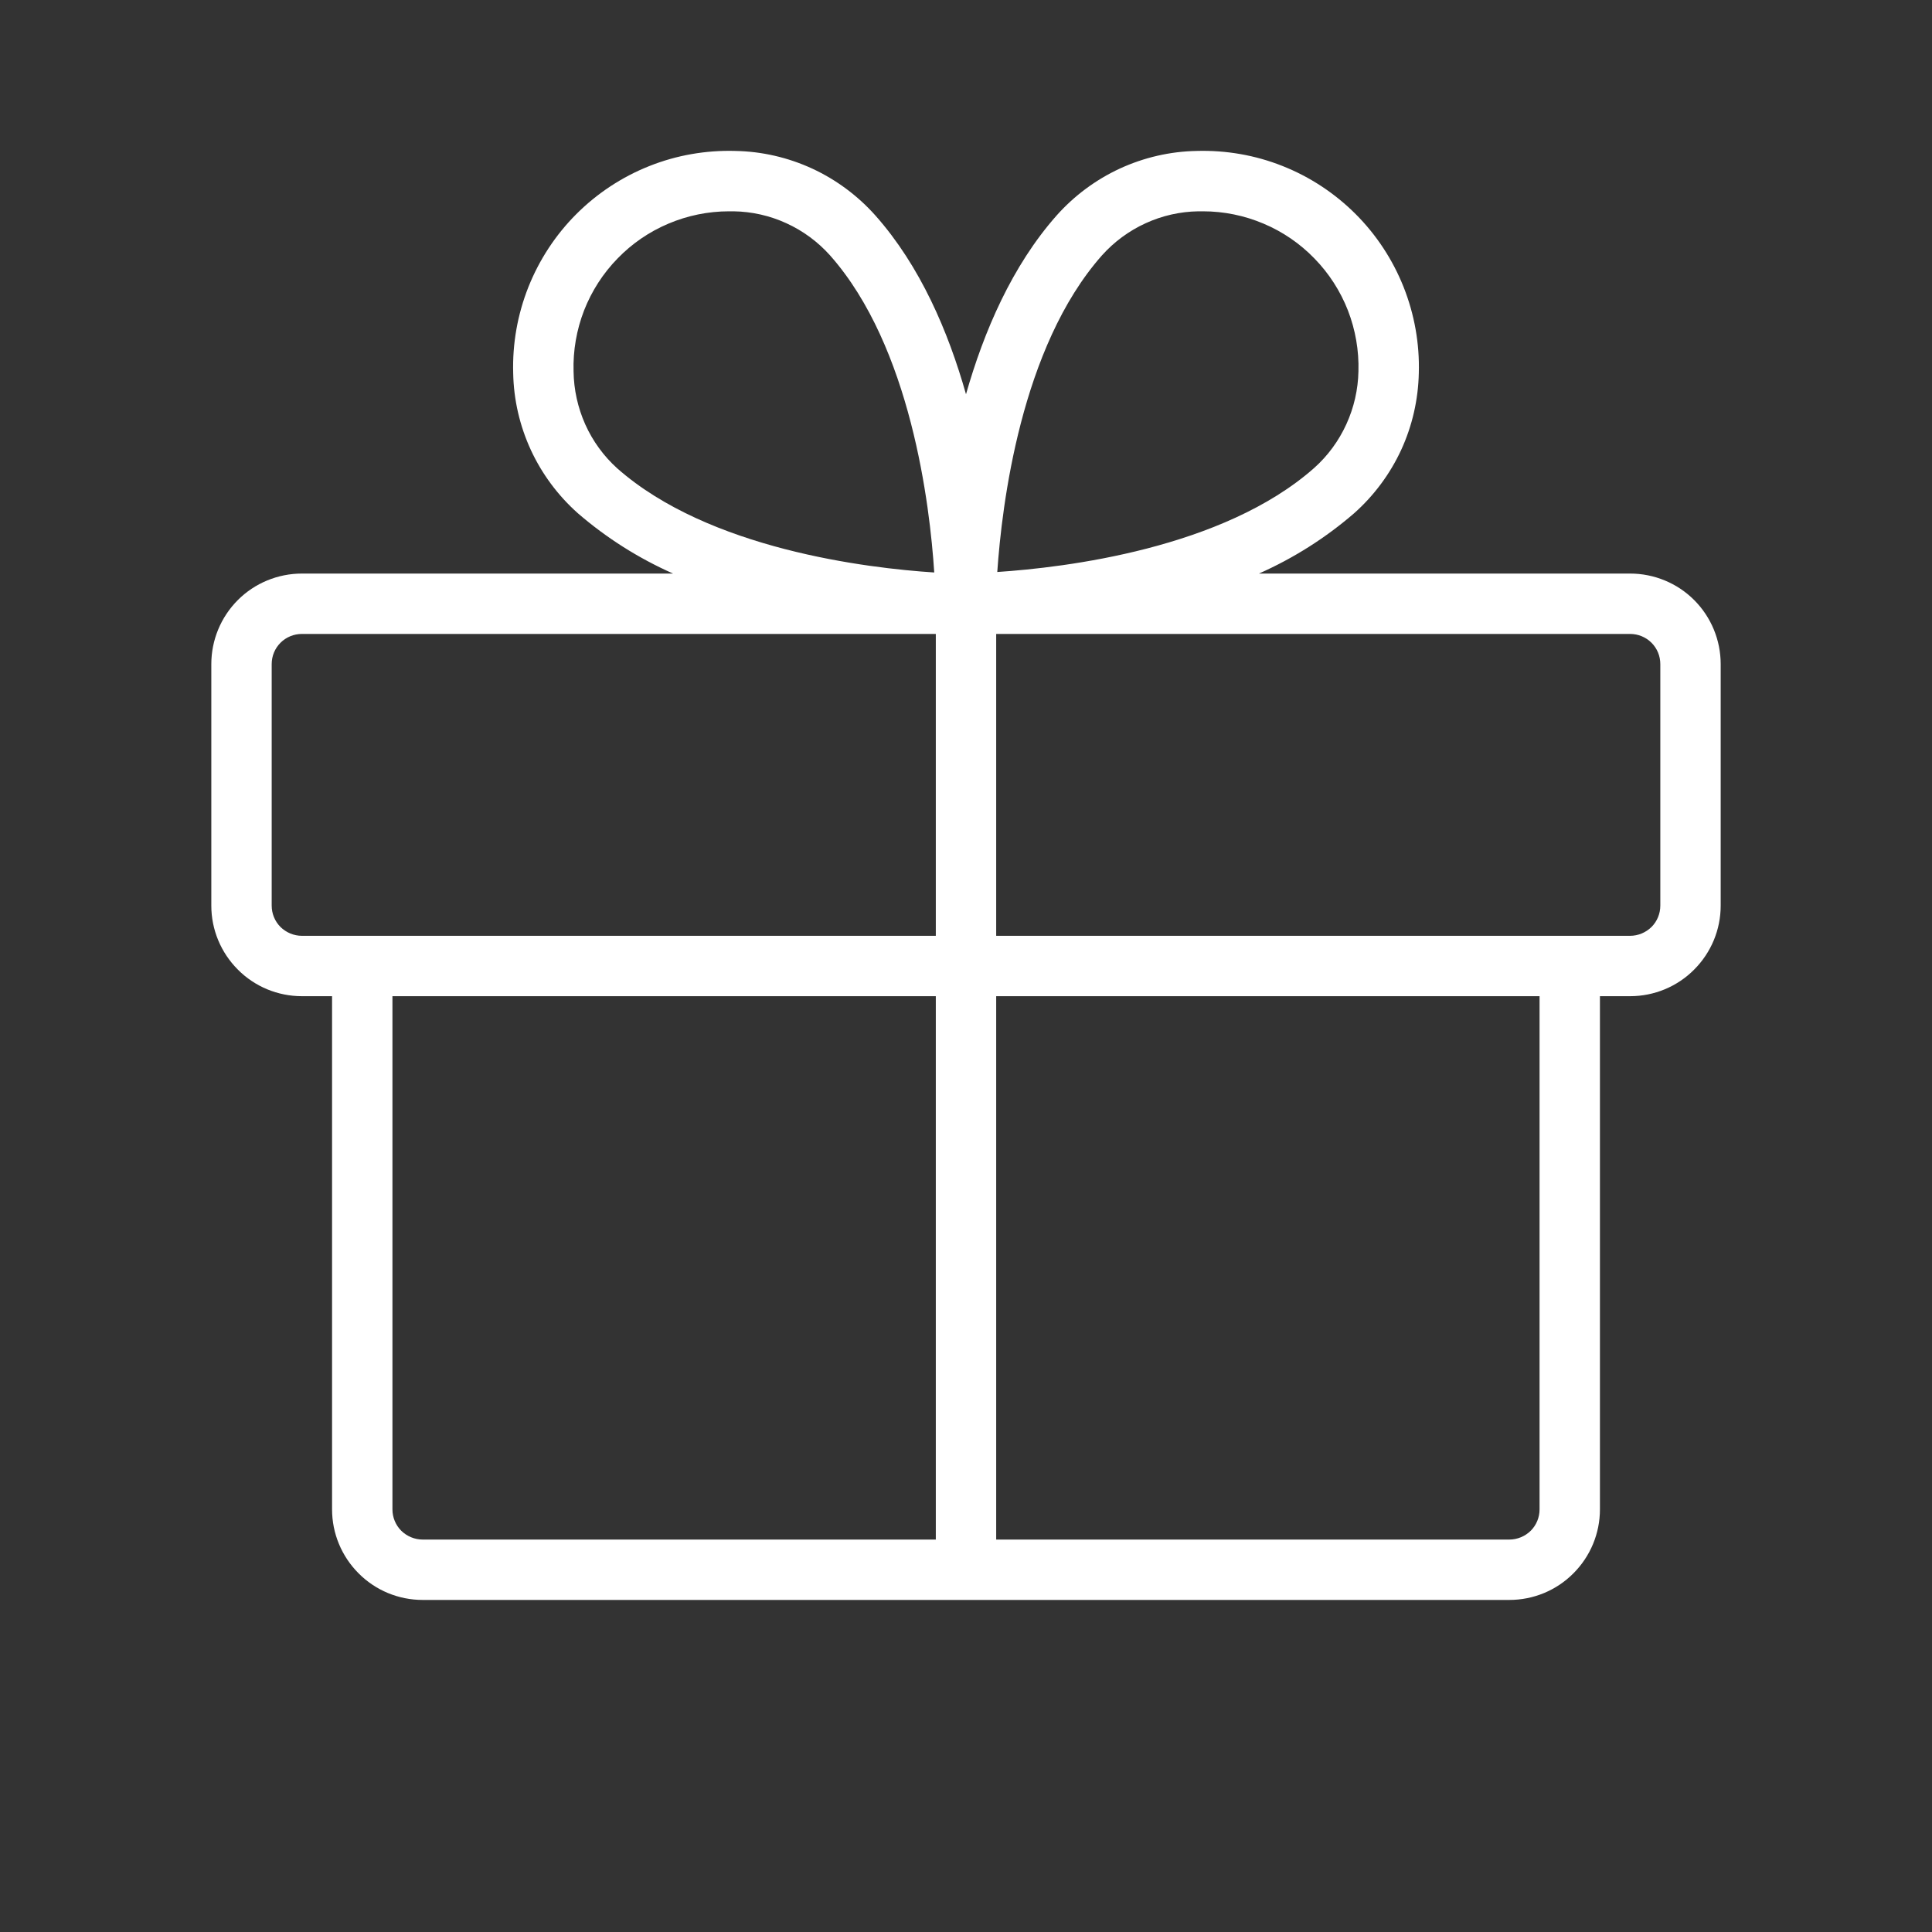 <?xml version="1.0" encoding="UTF-8"?> <svg xmlns="http://www.w3.org/2000/svg" width="16" height="16" viewBox="0 0 16 16" fill="none"><rect x="0" y="0" width="16" height="16" fill="#333333" stroke="none"/><path d="M13.5 4.75H10.426C10.712 4.623 10.978 4.455 11.215 4.25C11.379 4.104 11.512 3.925 11.604 3.726C11.696 3.526 11.745 3.31 11.75 3.09C11.757 2.846 11.714 2.604 11.624 2.377C11.534 2.151 11.399 1.945 11.227 1.773C11.055 1.601 10.849 1.465 10.622 1.375C10.396 1.285 10.154 1.243 9.91 1.25C9.69 1.254 9.474 1.304 9.274 1.396C9.075 1.488 8.896 1.621 8.75 1.785C8.381 2.202 8.148 2.745 8 3.265C7.853 2.745 7.621 2.203 7.25 1.785C7.104 1.621 6.925 1.488 6.726 1.396C6.526 1.304 6.31 1.254 6.09 1.25C5.846 1.243 5.604 1.285 5.378 1.375C5.151 1.465 4.945 1.601 4.773 1.773C4.601 1.945 4.466 2.151 4.376 2.377C4.286 2.604 4.243 2.846 4.25 3.09C4.254 3.31 4.304 3.526 4.396 3.726C4.488 3.925 4.621 4.104 4.785 4.25C5.022 4.455 5.288 4.623 5.574 4.75H2.5C2.301 4.75 2.11 4.829 1.97 4.969C1.829 5.11 1.75 5.301 1.75 5.5V7.5C1.75 7.699 1.829 7.889 1.97 8.03C2.11 8.171 2.301 8.25 2.5 8.25H2.75V12.5C2.75 12.699 2.829 12.889 2.97 13.03C3.11 13.171 3.301 13.25 3.5 13.25H12.5C12.699 13.25 12.89 13.171 13.03 13.03C13.171 12.889 13.25 12.699 13.25 12.5V8.25H13.5C13.699 8.25 13.89 8.171 14.03 8.03C14.171 7.889 14.25 7.699 14.25 7.5V5.5C14.25 5.301 14.171 5.11 14.03 4.969C13.89 4.829 13.699 4.75 13.5 4.75ZM9.125 2.116C9.226 2.003 9.349 1.912 9.487 1.849C9.624 1.786 9.774 1.752 9.925 1.75H9.963C10.135 1.75 10.306 1.785 10.464 1.852C10.623 1.919 10.766 2.017 10.886 2.141C11.006 2.264 11.1 2.41 11.163 2.571C11.225 2.731 11.255 2.903 11.25 3.075C11.247 3.226 11.213 3.375 11.15 3.513C11.087 3.651 10.997 3.774 10.884 3.875C10.128 4.544 8.817 4.7 8.259 4.737C8.297 4.183 8.454 2.875 9.125 2.116ZM4.75 3.075C4.745 2.903 4.775 2.731 4.837 2.571C4.9 2.41 4.994 2.264 5.114 2.141C5.234 2.017 5.377 1.919 5.536 1.852C5.694 1.785 5.865 1.75 6.037 1.75H6.075C6.226 1.752 6.376 1.786 6.513 1.849C6.651 1.912 6.774 2.003 6.875 2.116C7.544 2.872 7.701 4.183 7.737 4.741C7.181 4.705 5.87 4.548 5.112 3.879C4.999 3.777 4.909 3.653 4.847 3.515C4.785 3.376 4.752 3.227 4.75 3.075ZM2.25 7.5V5.5C2.25 5.433 2.276 5.37 2.323 5.323C2.37 5.276 2.434 5.25 2.5 5.25H7.75V7.75H2.5C2.434 7.75 2.37 7.723 2.323 7.677C2.276 7.63 2.25 7.566 2.25 7.5ZM3.25 12.5V8.25H7.75V12.75H3.5C3.434 12.75 3.37 12.723 3.323 12.677C3.276 12.63 3.25 12.566 3.25 12.5ZM12.75 12.5C12.75 12.566 12.724 12.63 12.677 12.677C12.63 12.723 12.566 12.75 12.5 12.75H8.25V8.25H12.75V12.5ZM13.75 7.5C13.75 7.566 13.724 7.63 13.677 7.677C13.63 7.723 13.566 7.75 13.5 7.75H8.25V5.25H13.5C13.566 5.25 13.63 5.276 13.677 5.323C13.724 5.37 13.75 5.433 13.75 5.5V7.5Z" fill="white"></path></svg> 